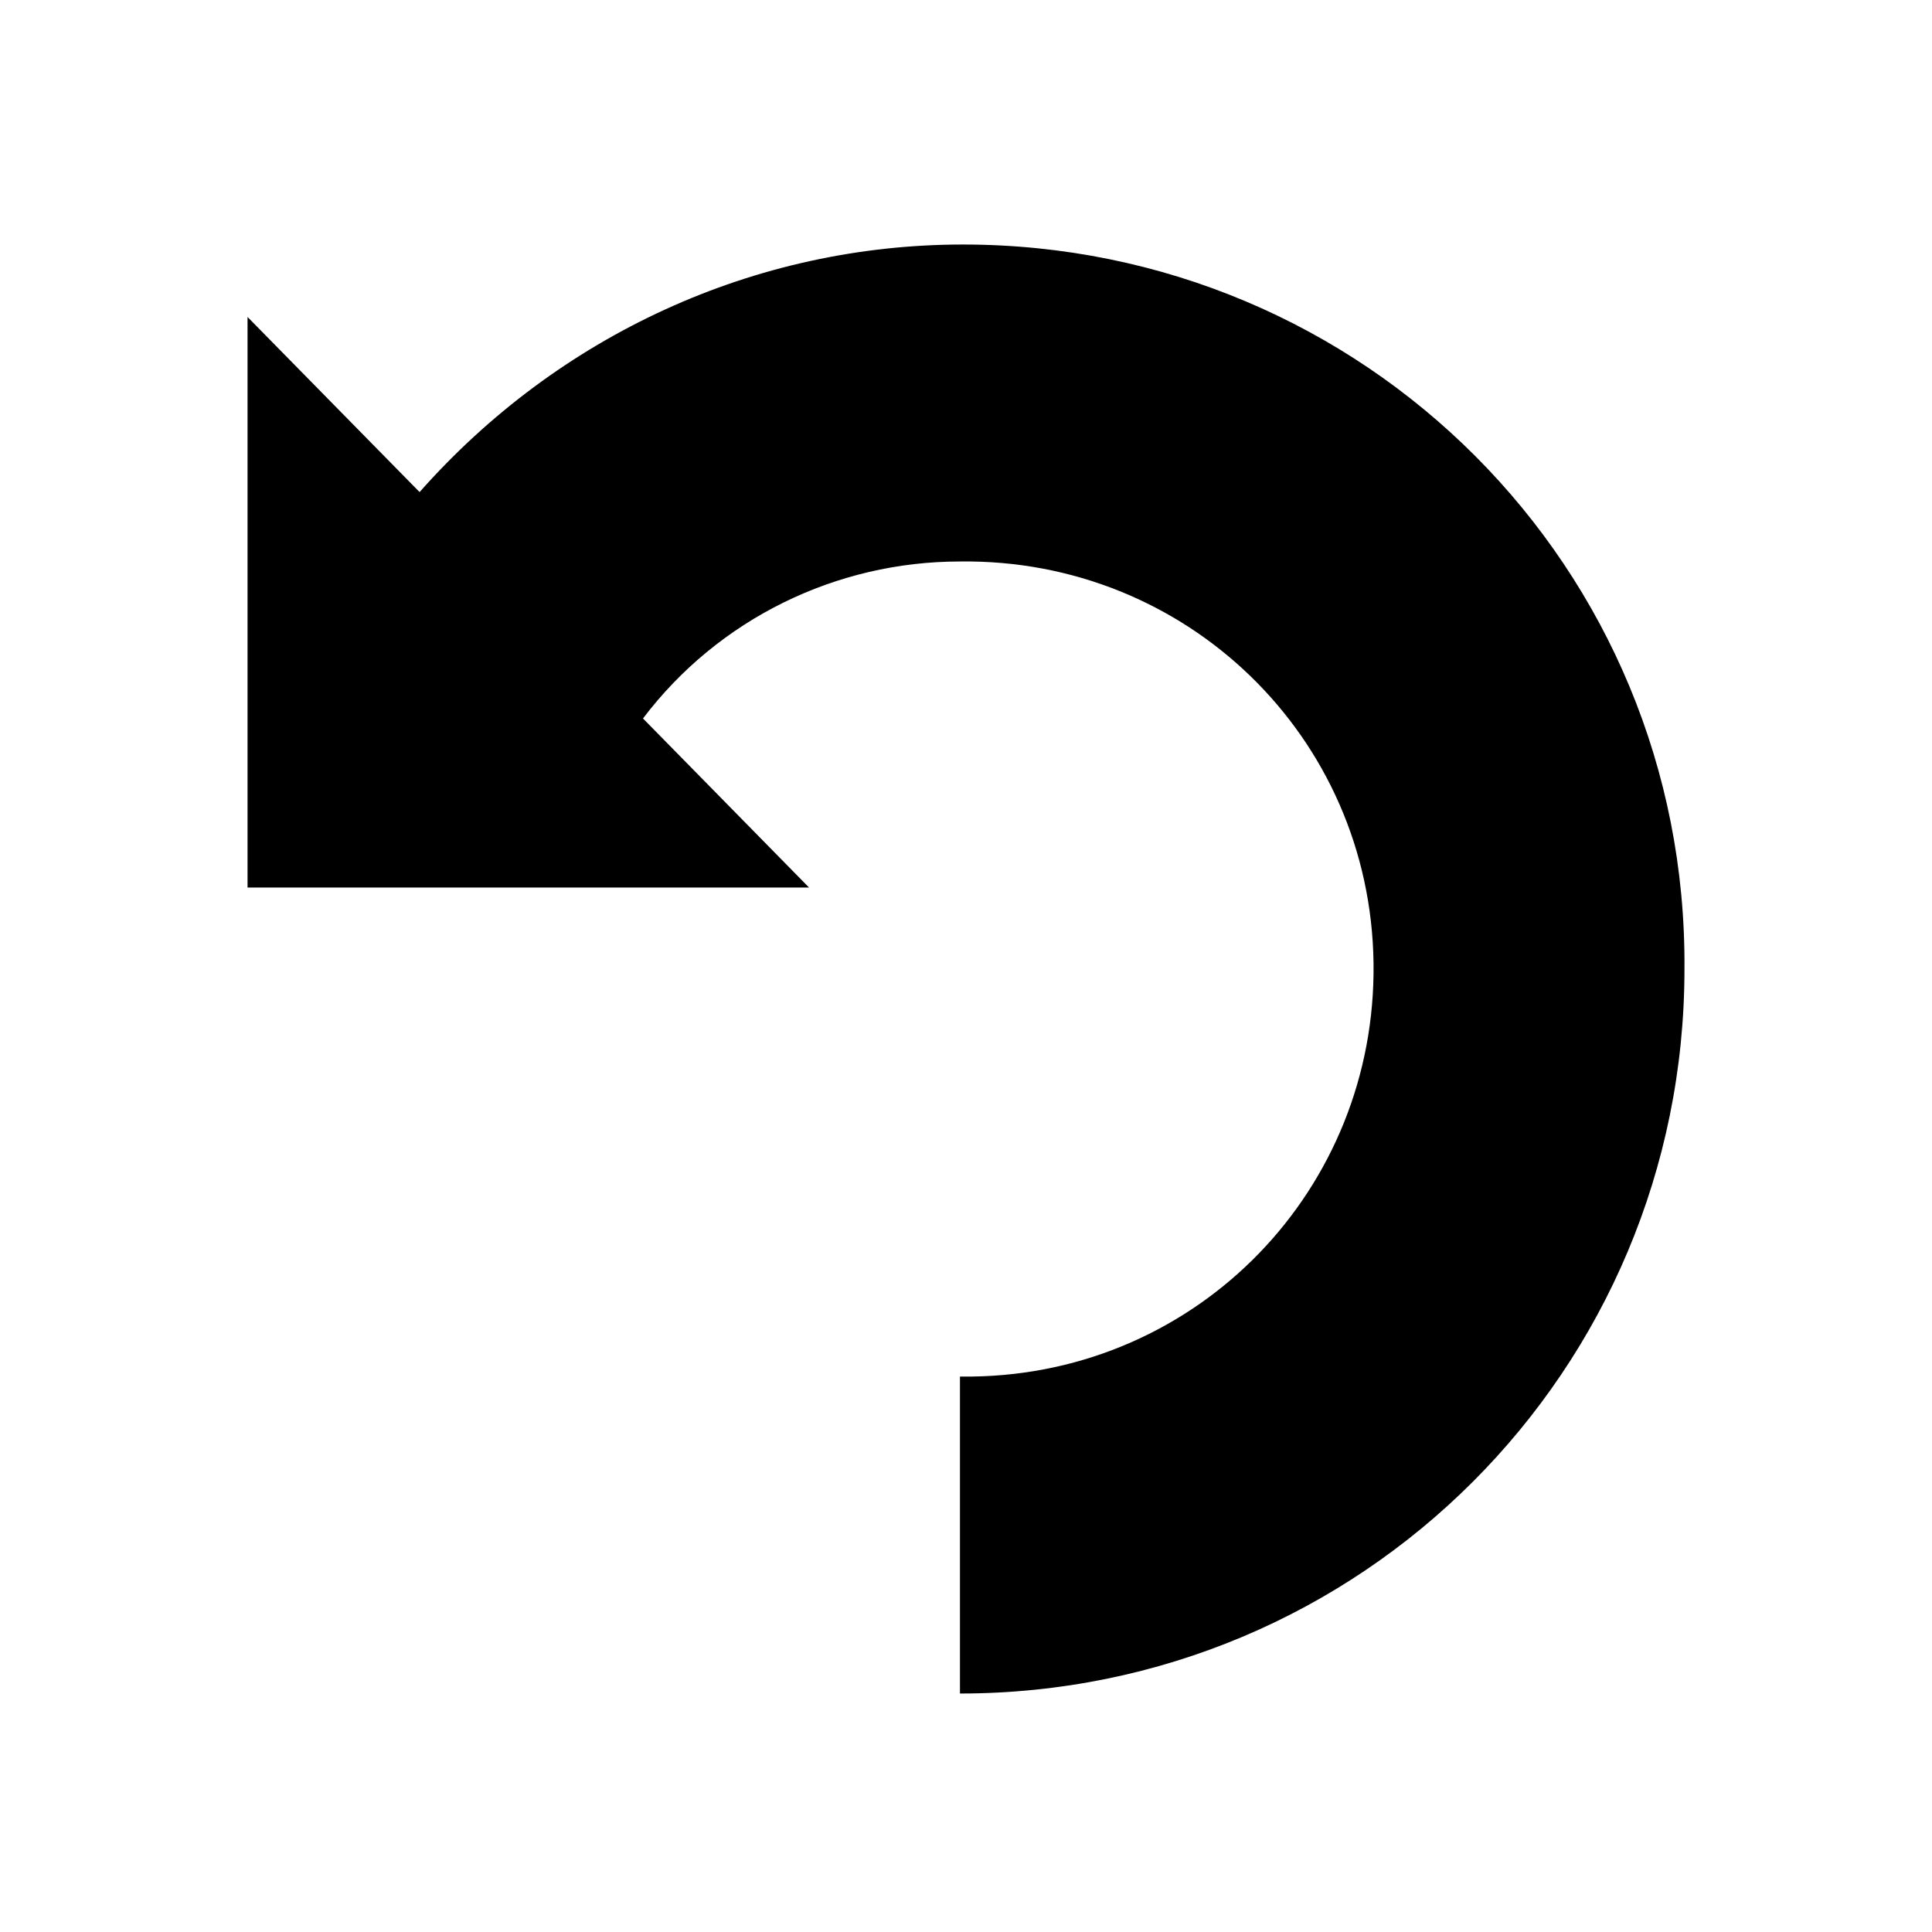 <svg xmlns="http://www.w3.org/2000/svg" viewBox="0 0 64 64"><path class="svg__ico" d="M31.9 8.1c-6.9 0-13.4 3-18 8.2l-.1-.1-5.6-5.7v18.9h18.6l-5.5-5.6c2.5-3.3 6.4-5.2 10.5-5.2 7.5-.1 13.6 5.8 13.7 13.3.1 7.5-5.8 13.6-13.3 13.7h-.4v10.5c13.3 0 24-10.7 24-24 .1-13.3-10.6-24-23.9-24z"/></svg>